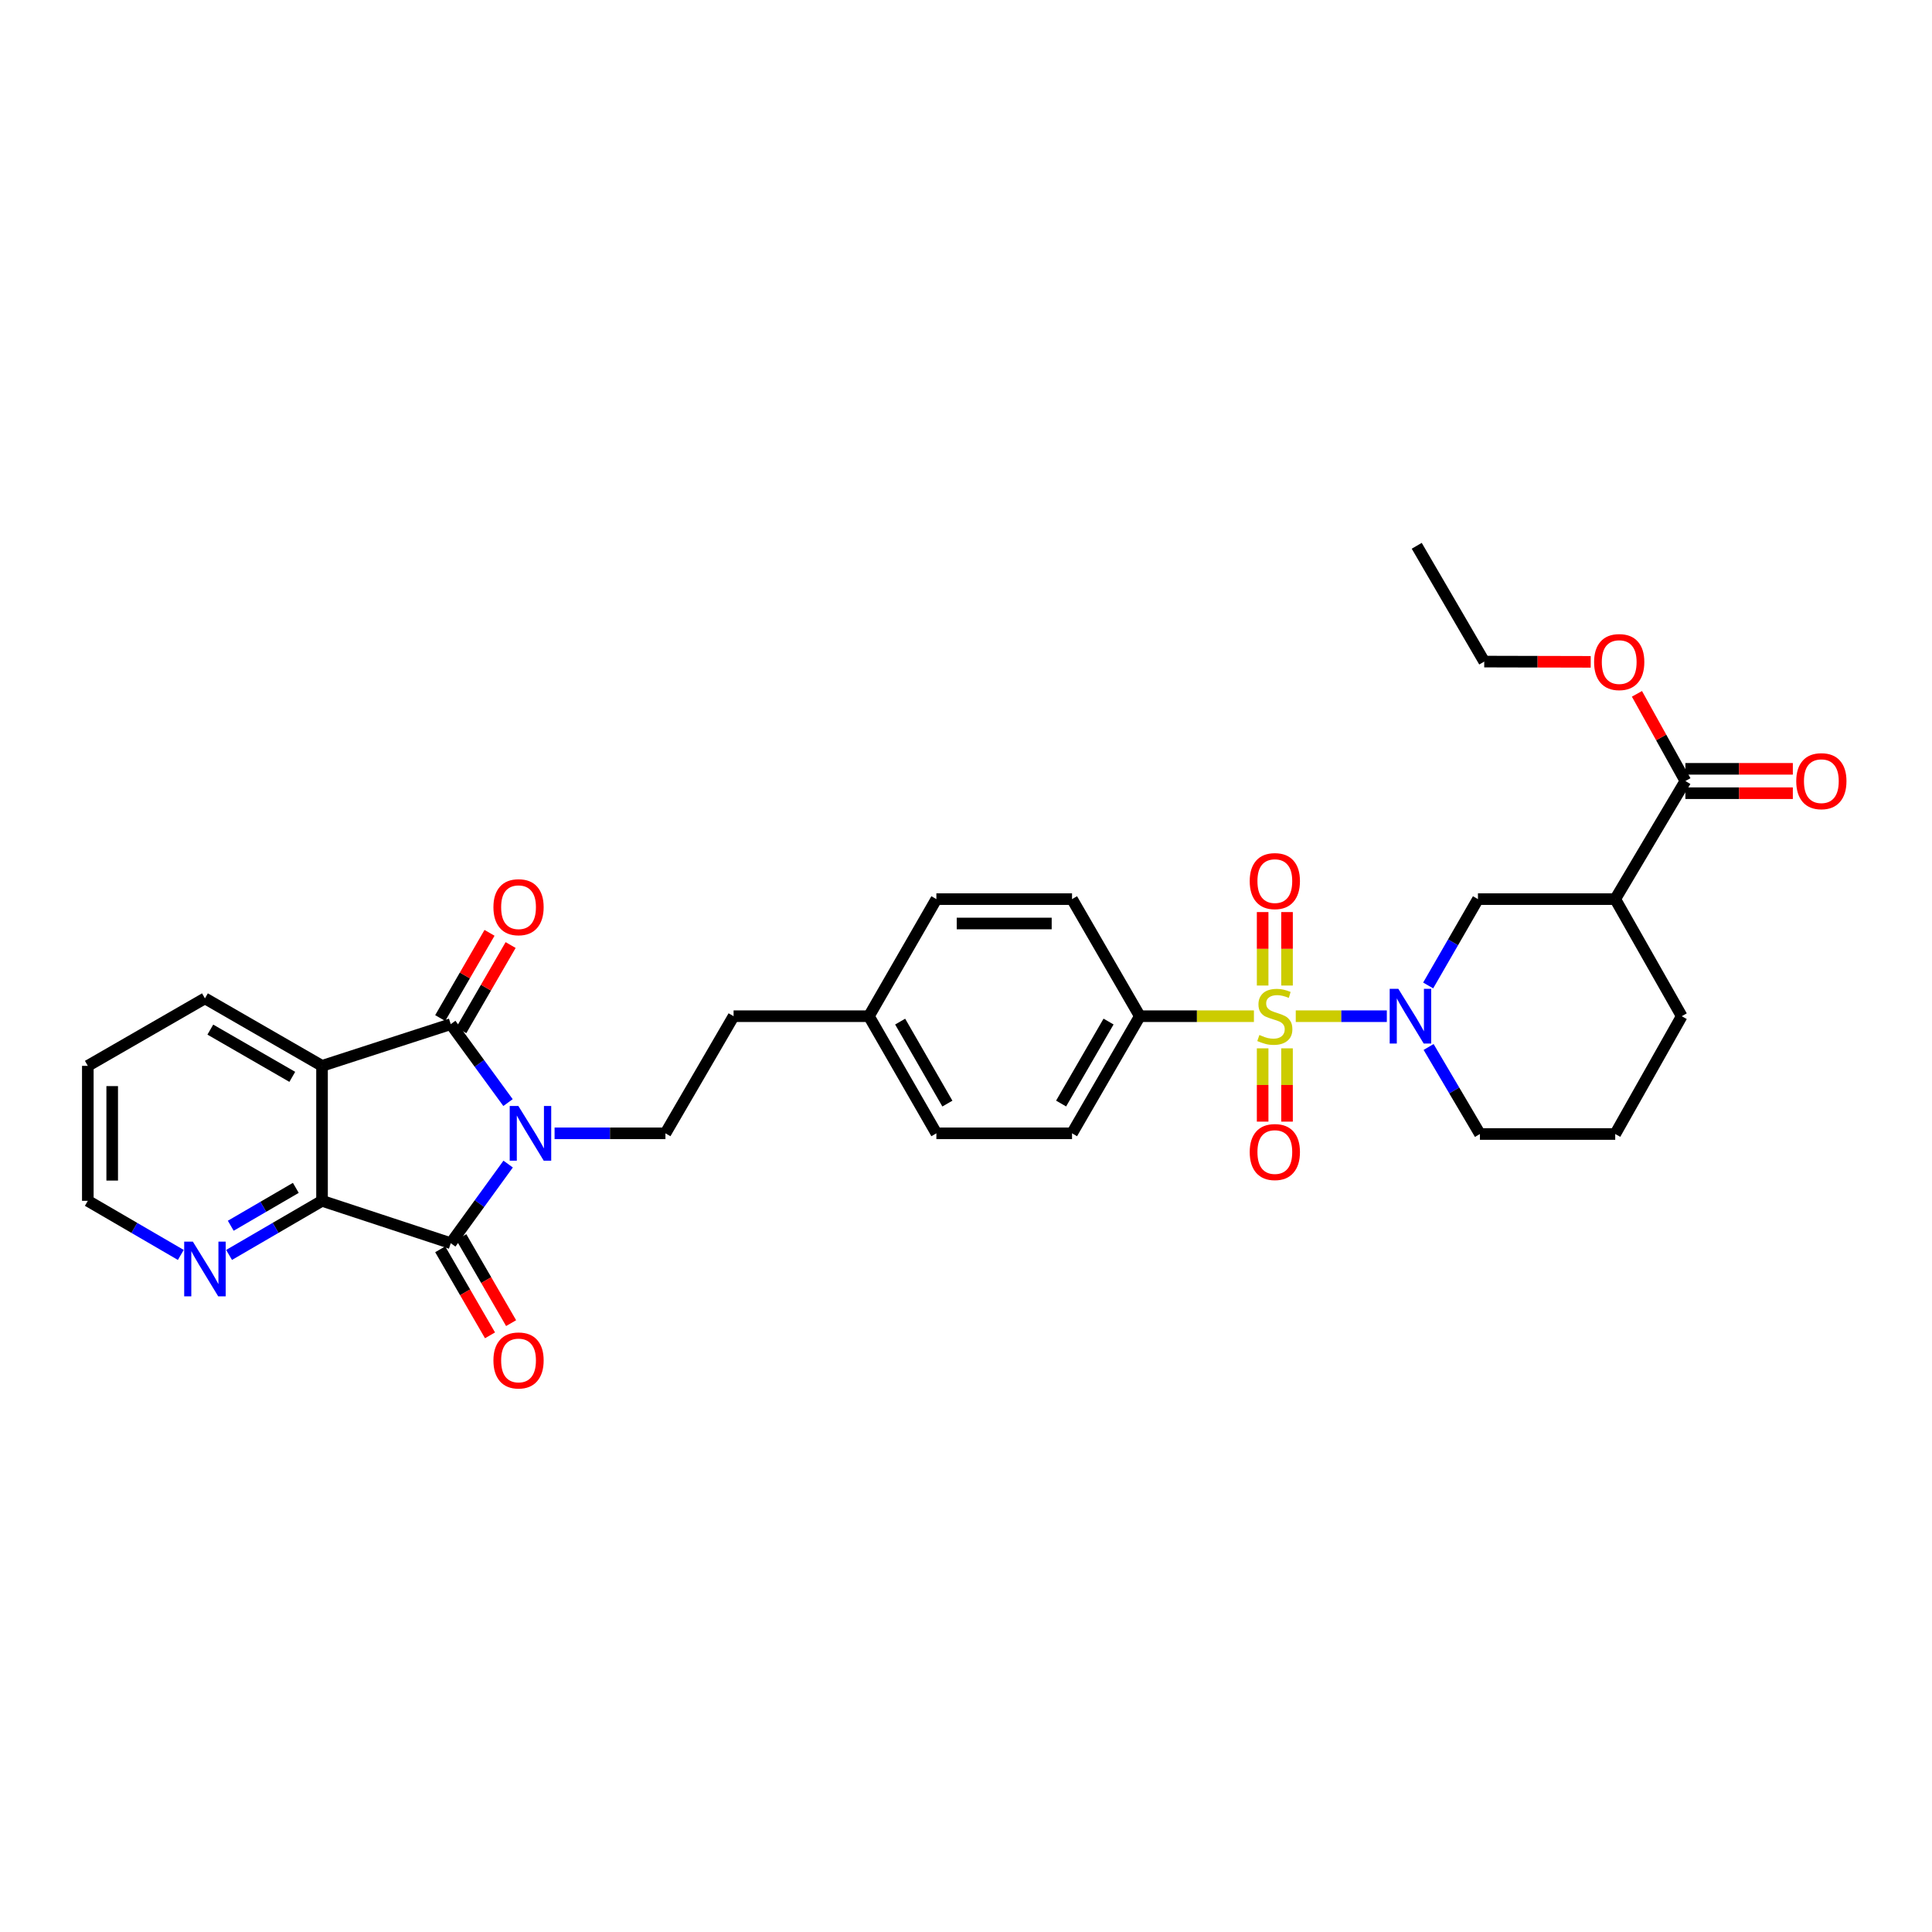 <?xml version='1.0' encoding='iso-8859-1'?>
<svg version='1.1' baseProfile='full'
              xmlns='http://www.w3.org/2000/svg'
                      xmlns:rdkit='http://www.rdkit.org/xml'
                      xmlns:xlink='http://www.w3.org/1999/xlink'
                  xml:space='preserve'
width='1000px' height='1000px' viewBox='0 0 1000 1000'>
<!-- END OF HEADER -->
<rect style='opacity:1.0;fill:#FFFFFF;stroke:none' width='1000' height='1000' x='0' y='0'> </rect>
<path class='bond-1' d='M 262.948,570.699 L 248.127,550.403' style='fill:none;fill-rule:evenodd;stroke:#0000FF;stroke-width:6px;stroke-linecap:butt;stroke-linejoin:miter;stroke-opacity:1' />
<path class='bond-1' d='M 248.127,550.403 L 233.306,530.106' style='fill:none;fill-rule:evenodd;stroke:#000000;stroke-width:6px;stroke-linecap:butt;stroke-linejoin:miter;stroke-opacity:1' />
<path class='bond-2' d='M 263.017,602.524 L 248.161,622.999' style='fill:none;fill-rule:evenodd;stroke:#0000FF;stroke-width:6px;stroke-linecap:butt;stroke-linejoin:miter;stroke-opacity:1' />
<path class='bond-2' d='M 248.161,622.999 L 233.306,643.473' style='fill:none;fill-rule:evenodd;stroke:#000000;stroke-width:6px;stroke-linecap:butt;stroke-linejoin:miter;stroke-opacity:1' />
<path class='bond-9' d='M 287.052,586.608 L 315.741,586.608' style='fill:none;fill-rule:evenodd;stroke:#0000FF;stroke-width:6px;stroke-linecap:butt;stroke-linejoin:miter;stroke-opacity:1' />
<path class='bond-9' d='M 315.741,586.608 L 344.429,586.608' style='fill:none;fill-rule:evenodd;stroke:#000000;stroke-width:6px;stroke-linecap:butt;stroke-linejoin:miter;stroke-opacity:1' />
<path class='bond-0' d='M 649.025,525.984 L 619.499,525.984' style='fill:none;fill-rule:evenodd;stroke:#CCCC00;stroke-width:6px;stroke-linecap:butt;stroke-linejoin:miter;stroke-opacity:1' />
<path class='bond-0' d='M 619.499,525.984 L 589.974,525.984' style='fill:none;fill-rule:evenodd;stroke:#000000;stroke-width:6px;stroke-linecap:butt;stroke-linejoin:miter;stroke-opacity:1' />
<path class='bond-4' d='M 670.686,525.984 L 694.254,525.984' style='fill:none;fill-rule:evenodd;stroke:#CCCC00;stroke-width:6px;stroke-linecap:butt;stroke-linejoin:miter;stroke-opacity:1' />
<path class='bond-4' d='M 694.254,525.984 L 717.821,525.984' style='fill:none;fill-rule:evenodd;stroke:#0000FF;stroke-width:6px;stroke-linecap:butt;stroke-linejoin:miter;stroke-opacity:1' />
<path class='bond-11' d='M 653.542,542.62 L 653.542,561.586' style='fill:none;fill-rule:evenodd;stroke:#CCCC00;stroke-width:6px;stroke-linecap:butt;stroke-linejoin:miter;stroke-opacity:1' />
<path class='bond-11' d='M 653.542,561.586 L 653.542,580.553' style='fill:none;fill-rule:evenodd;stroke:#FF0000;stroke-width:6px;stroke-linecap:butt;stroke-linejoin:miter;stroke-opacity:1' />
<path class='bond-11' d='M 666.162,542.62 L 666.162,561.586' style='fill:none;fill-rule:evenodd;stroke:#CCCC00;stroke-width:6px;stroke-linecap:butt;stroke-linejoin:miter;stroke-opacity:1' />
<path class='bond-11' d='M 666.162,561.586 L 666.162,580.553' style='fill:none;fill-rule:evenodd;stroke:#FF0000;stroke-width:6px;stroke-linecap:butt;stroke-linejoin:miter;stroke-opacity:1' />
<path class='bond-12' d='M 666.162,510.114 L 666.162,491.1' style='fill:none;fill-rule:evenodd;stroke:#CCCC00;stroke-width:6px;stroke-linecap:butt;stroke-linejoin:miter;stroke-opacity:1' />
<path class='bond-12' d='M 666.162,491.1 L 666.162,472.086' style='fill:none;fill-rule:evenodd;stroke:#FF0000;stroke-width:6px;stroke-linecap:butt;stroke-linejoin:miter;stroke-opacity:1' />
<path class='bond-12' d='M 653.542,510.114 L 653.542,491.1' style='fill:none;fill-rule:evenodd;stroke:#CCCC00;stroke-width:6px;stroke-linecap:butt;stroke-linejoin:miter;stroke-opacity:1' />
<path class='bond-12' d='M 653.542,491.1 L 653.542,472.086' style='fill:none;fill-rule:evenodd;stroke:#FF0000;stroke-width:6px;stroke-linecap:butt;stroke-linejoin:miter;stroke-opacity:1' />
<path class='bond-3' d='M 233.306,530.106 L 166.681,551.686' style='fill:none;fill-rule:evenodd;stroke:#000000;stroke-width:6px;stroke-linecap:butt;stroke-linejoin:miter;stroke-opacity:1' />
<path class='bond-14' d='M 238.767,533.267 L 251.533,511.211' style='fill:none;fill-rule:evenodd;stroke:#000000;stroke-width:6px;stroke-linecap:butt;stroke-linejoin:miter;stroke-opacity:1' />
<path class='bond-14' d='M 251.533,511.211 L 264.3,489.155' style='fill:none;fill-rule:evenodd;stroke:#FF0000;stroke-width:6px;stroke-linecap:butt;stroke-linejoin:miter;stroke-opacity:1' />
<path class='bond-14' d='M 227.845,526.946 L 240.611,504.889' style='fill:none;fill-rule:evenodd;stroke:#000000;stroke-width:6px;stroke-linecap:butt;stroke-linejoin:miter;stroke-opacity:1' />
<path class='bond-14' d='M 240.611,504.889 L 253.378,482.833' style='fill:none;fill-rule:evenodd;stroke:#FF0000;stroke-width:6px;stroke-linecap:butt;stroke-linejoin:miter;stroke-opacity:1' />
<path class='bond-5' d='M 233.306,643.473 L 166.681,621.543' style='fill:none;fill-rule:evenodd;stroke:#000000;stroke-width:6px;stroke-linecap:butt;stroke-linejoin:miter;stroke-opacity:1' />
<path class='bond-15' d='M 227.845,646.635 L 240.738,668.904' style='fill:none;fill-rule:evenodd;stroke:#000000;stroke-width:6px;stroke-linecap:butt;stroke-linejoin:miter;stroke-opacity:1' />
<path class='bond-15' d='M 240.738,668.904 L 253.631,691.174' style='fill:none;fill-rule:evenodd;stroke:#FF0000;stroke-width:6px;stroke-linecap:butt;stroke-linejoin:miter;stroke-opacity:1' />
<path class='bond-15' d='M 238.767,640.312 L 251.659,662.581' style='fill:none;fill-rule:evenodd;stroke:#000000;stroke-width:6px;stroke-linecap:butt;stroke-linejoin:miter;stroke-opacity:1' />
<path class='bond-15' d='M 251.659,662.581 L 264.552,684.851' style='fill:none;fill-rule:evenodd;stroke:#FF0000;stroke-width:6px;stroke-linecap:butt;stroke-linejoin:miter;stroke-opacity:1' />
<path class='bond-21' d='M 166.681,551.686 L 106.078,516.751' style='fill:none;fill-rule:evenodd;stroke:#000000;stroke-width:6px;stroke-linecap:butt;stroke-linejoin:miter;stroke-opacity:1' />
<path class='bond-21' d='M 151.288,557.379 L 108.866,532.924' style='fill:none;fill-rule:evenodd;stroke:#000000;stroke-width:6px;stroke-linecap:butt;stroke-linejoin:miter;stroke-opacity:1' />
<path class='bond-32' d='M 166.681,551.686 L 166.681,621.543' style='fill:none;fill-rule:evenodd;stroke:#000000;stroke-width:6px;stroke-linecap:butt;stroke-linejoin:miter;stroke-opacity:1' />
<path class='bond-7' d='M 739.218,510.075 L 752.103,487.728' style='fill:none;fill-rule:evenodd;stroke:#0000FF;stroke-width:6px;stroke-linecap:butt;stroke-linejoin:miter;stroke-opacity:1' />
<path class='bond-7' d='M 752.103,487.728 L 764.988,465.381' style='fill:none;fill-rule:evenodd;stroke:#000000;stroke-width:6px;stroke-linecap:butt;stroke-linejoin:miter;stroke-opacity:1' />
<path class='bond-20' d='M 739.442,541.914 L 752.726,564.436' style='fill:none;fill-rule:evenodd;stroke:#0000FF;stroke-width:6px;stroke-linecap:butt;stroke-linejoin:miter;stroke-opacity:1' />
<path class='bond-20' d='M 752.726,564.436 L 766.011,586.958' style='fill:none;fill-rule:evenodd;stroke:#000000;stroke-width:6px;stroke-linecap:butt;stroke-linejoin:miter;stroke-opacity:1' />
<path class='bond-13' d='M 166.681,621.543 L 142.626,635.546' style='fill:none;fill-rule:evenodd;stroke:#000000;stroke-width:6px;stroke-linecap:butt;stroke-linejoin:miter;stroke-opacity:1' />
<path class='bond-13' d='M 142.626,635.546 L 118.571,649.55' style='fill:none;fill-rule:evenodd;stroke:#0000FF;stroke-width:6px;stroke-linecap:butt;stroke-linejoin:miter;stroke-opacity:1' />
<path class='bond-13' d='M 153.115,614.838 L 136.277,624.64' style='fill:none;fill-rule:evenodd;stroke:#000000;stroke-width:6px;stroke-linecap:butt;stroke-linejoin:miter;stroke-opacity:1' />
<path class='bond-13' d='M 136.277,624.64 L 119.439,634.442' style='fill:none;fill-rule:evenodd;stroke:#0000FF;stroke-width:6px;stroke-linecap:butt;stroke-linejoin:miter;stroke-opacity:1' />
<path class='bond-6' d='M 836.037,465.381 L 764.988,465.381' style='fill:none;fill-rule:evenodd;stroke:#000000;stroke-width:6px;stroke-linecap:butt;stroke-linejoin:miter;stroke-opacity:1' />
<path class='bond-8' d='M 836.037,465.381 L 872.353,404.253' style='fill:none;fill-rule:evenodd;stroke:#000000;stroke-width:6px;stroke-linecap:butt;stroke-linejoin:miter;stroke-opacity:1' />
<path class='bond-35' d='M 836.037,465.381 L 870.46,525.984' style='fill:none;fill-rule:evenodd;stroke:#000000;stroke-width:6px;stroke-linecap:butt;stroke-linejoin:miter;stroke-opacity:1' />
<path class='bond-16' d='M 872.353,410.563 L 900.162,410.563' style='fill:none;fill-rule:evenodd;stroke:#000000;stroke-width:6px;stroke-linecap:butt;stroke-linejoin:miter;stroke-opacity:1' />
<path class='bond-16' d='M 900.162,410.563 L 927.97,410.563' style='fill:none;fill-rule:evenodd;stroke:#FF0000;stroke-width:6px;stroke-linecap:butt;stroke-linejoin:miter;stroke-opacity:1' />
<path class='bond-16' d='M 872.353,397.943 L 900.162,397.943' style='fill:none;fill-rule:evenodd;stroke:#000000;stroke-width:6px;stroke-linecap:butt;stroke-linejoin:miter;stroke-opacity:1' />
<path class='bond-16' d='M 900.162,397.943 L 927.97,397.943' style='fill:none;fill-rule:evenodd;stroke:#FF0000;stroke-width:6px;stroke-linecap:butt;stroke-linejoin:miter;stroke-opacity:1' />
<path class='bond-22' d='M 872.353,404.253 L 859.816,381.691' style='fill:none;fill-rule:evenodd;stroke:#000000;stroke-width:6px;stroke-linecap:butt;stroke-linejoin:miter;stroke-opacity:1' />
<path class='bond-22' d='M 859.816,381.691 L 847.279,359.129' style='fill:none;fill-rule:evenodd;stroke:#FF0000;stroke-width:6px;stroke-linecap:butt;stroke-linejoin:miter;stroke-opacity:1' />
<path class='bond-19' d='M 344.429,586.608 L 379.701,525.984' style='fill:none;fill-rule:evenodd;stroke:#000000;stroke-width:6px;stroke-linecap:butt;stroke-linejoin:miter;stroke-opacity:1' />
<path class='bond-10' d='M 589.974,525.984 L 554.884,586.608' style='fill:none;fill-rule:evenodd;stroke:#000000;stroke-width:6px;stroke-linecap:butt;stroke-linejoin:miter;stroke-opacity:1' />
<path class='bond-10' d='M 573.788,528.756 L 549.225,571.192' style='fill:none;fill-rule:evenodd;stroke:#000000;stroke-width:6px;stroke-linecap:butt;stroke-linejoin:miter;stroke-opacity:1' />
<path class='bond-34' d='M 589.974,525.984 L 554.884,465.381' style='fill:none;fill-rule:evenodd;stroke:#000000;stroke-width:6px;stroke-linecap:butt;stroke-linejoin:miter;stroke-opacity:1' />
<path class='bond-28' d='M 93.585,649.552 L 69.52,635.548' style='fill:none;fill-rule:evenodd;stroke:#0000FF;stroke-width:6px;stroke-linecap:butt;stroke-linejoin:miter;stroke-opacity:1' />
<path class='bond-28' d='M 69.52,635.548 L 45.455,621.543' style='fill:none;fill-rule:evenodd;stroke:#000000;stroke-width:6px;stroke-linecap:butt;stroke-linejoin:miter;stroke-opacity:1' />
<path class='bond-17' d='M 554.884,465.381 L 484.669,465.381' style='fill:none;fill-rule:evenodd;stroke:#000000;stroke-width:6px;stroke-linecap:butt;stroke-linejoin:miter;stroke-opacity:1' />
<path class='bond-17' d='M 544.352,478.001 L 495.201,478.001' style='fill:none;fill-rule:evenodd;stroke:#000000;stroke-width:6px;stroke-linecap:butt;stroke-linejoin:miter;stroke-opacity:1' />
<path class='bond-18' d='M 554.884,586.608 L 484.669,586.608' style='fill:none;fill-rule:evenodd;stroke:#000000;stroke-width:6px;stroke-linecap:butt;stroke-linejoin:miter;stroke-opacity:1' />
<path class='bond-23' d='M 379.701,525.984 L 449.748,525.984' style='fill:none;fill-rule:evenodd;stroke:#000000;stroke-width:6px;stroke-linecap:butt;stroke-linejoin:miter;stroke-opacity:1' />
<path class='bond-27' d='M 766.011,586.958 L 836.037,586.958' style='fill:none;fill-rule:evenodd;stroke:#000000;stroke-width:6px;stroke-linecap:butt;stroke-linejoin:miter;stroke-opacity:1' />
<path class='bond-30' d='M 106.078,516.751 L 45.455,551.686' style='fill:none;fill-rule:evenodd;stroke:#000000;stroke-width:6px;stroke-linecap:butt;stroke-linejoin:miter;stroke-opacity:1' />
<path class='bond-29' d='M 823.351,342.57 L 795.796,342.504' style='fill:none;fill-rule:evenodd;stroke:#FF0000;stroke-width:6px;stroke-linecap:butt;stroke-linejoin:miter;stroke-opacity:1' />
<path class='bond-29' d='M 795.796,342.504 L 768.241,342.438' style='fill:none;fill-rule:evenodd;stroke:#000000;stroke-width:6px;stroke-linecap:butt;stroke-linejoin:miter;stroke-opacity:1' />
<path class='bond-24' d='M 449.748,525.984 L 484.669,465.381' style='fill:none;fill-rule:evenodd;stroke:#000000;stroke-width:6px;stroke-linecap:butt;stroke-linejoin:miter;stroke-opacity:1' />
<path class='bond-25' d='M 449.748,525.984 L 484.669,586.608' style='fill:none;fill-rule:evenodd;stroke:#000000;stroke-width:6px;stroke-linecap:butt;stroke-linejoin:miter;stroke-opacity:1' />
<path class='bond-25' d='M 465.921,528.779 L 490.366,571.215' style='fill:none;fill-rule:evenodd;stroke:#000000;stroke-width:6px;stroke-linecap:butt;stroke-linejoin:miter;stroke-opacity:1' />
<path class='bond-26' d='M 870.46,525.984 L 836.037,586.958' style='fill:none;fill-rule:evenodd;stroke:#000000;stroke-width:6px;stroke-linecap:butt;stroke-linejoin:miter;stroke-opacity:1' />
<path class='bond-33' d='M 45.455,621.543 L 45.455,551.686' style='fill:none;fill-rule:evenodd;stroke:#000000;stroke-width:6px;stroke-linecap:butt;stroke-linejoin:miter;stroke-opacity:1' />
<path class='bond-33' d='M 58.074,611.065 L 58.074,562.165' style='fill:none;fill-rule:evenodd;stroke:#000000;stroke-width:6px;stroke-linecap:butt;stroke-linejoin:miter;stroke-opacity:1' />
<path class='bond-31' d='M 768.241,342.438 L 733.298,282.501' style='fill:none;fill-rule:evenodd;stroke:#000000;stroke-width:6px;stroke-linecap:butt;stroke-linejoin:miter;stroke-opacity:1' />
<path  class='atom-0' d='M 268.305 572.448
L 277.585 587.448
Q 278.505 588.928, 279.985 591.608
Q 281.465 594.288, 281.545 594.448
L 281.545 572.448
L 285.305 572.448
L 285.305 600.768
L 281.425 600.768
L 271.465 584.368
Q 270.305 582.448, 269.065 580.248
Q 267.865 578.048, 267.505 577.368
L 267.505 600.768
L 263.825 600.768
L 263.825 572.448
L 268.305 572.448
' fill='#0000FF'/>
<path  class='atom-1' d='M 651.852 535.704
Q 652.172 535.824, 653.492 536.384
Q 654.812 536.944, 656.252 537.304
Q 657.732 537.624, 659.172 537.624
Q 661.852 537.624, 663.412 536.344
Q 664.972 535.024, 664.972 532.744
Q 664.972 531.184, 664.172 530.224
Q 663.412 529.264, 662.212 528.744
Q 661.012 528.224, 659.012 527.624
Q 656.492 526.864, 654.972 526.144
Q 653.492 525.424, 652.412 523.904
Q 651.372 522.384, 651.372 519.824
Q 651.372 516.264, 653.772 514.064
Q 656.212 511.864, 661.012 511.864
Q 664.292 511.864, 668.012 513.424
L 667.092 516.504
Q 663.692 515.104, 661.132 515.104
Q 658.372 515.104, 656.852 516.264
Q 655.332 517.384, 655.372 519.344
Q 655.372 520.864, 656.132 521.784
Q 656.932 522.704, 658.052 523.224
Q 659.212 523.744, 661.132 524.344
Q 663.692 525.144, 665.212 525.944
Q 666.732 526.744, 667.812 528.384
Q 668.932 529.984, 668.932 532.744
Q 668.932 536.664, 666.292 538.784
Q 663.692 540.864, 659.332 540.864
Q 656.812 540.864, 654.892 540.304
Q 653.012 539.784, 650.772 538.864
L 651.852 535.704
' fill='#CCCC00'/>
<path  class='atom-5' d='M 723.785 511.824
L 733.065 526.824
Q 733.985 528.304, 735.465 530.984
Q 736.945 533.664, 737.025 533.824
L 737.025 511.824
L 740.785 511.824
L 740.785 540.144
L 736.905 540.144
L 726.945 523.744
Q 725.785 521.824, 724.545 519.624
Q 723.345 517.424, 722.985 516.744
L 722.985 540.144
L 719.305 540.144
L 719.305 511.824
L 723.785 511.824
' fill='#0000FF'/>
<path  class='atom-12' d='M 646.852 596.293
Q 646.852 589.493, 650.212 585.693
Q 653.572 581.893, 659.852 581.893
Q 666.132 581.893, 669.492 585.693
Q 672.852 589.493, 672.852 596.293
Q 672.852 603.173, 669.452 607.093
Q 666.052 610.973, 659.852 610.973
Q 653.612 610.973, 650.212 607.093
Q 646.852 603.213, 646.852 596.293
M 659.852 607.773
Q 664.172 607.773, 666.492 604.893
Q 668.852 601.973, 668.852 596.293
Q 668.852 590.733, 666.492 587.933
Q 664.172 585.093, 659.852 585.093
Q 655.532 585.093, 653.172 587.893
Q 650.852 590.693, 650.852 596.293
Q 650.852 602.013, 653.172 604.893
Q 655.532 607.773, 659.852 607.773
' fill='#FF0000'/>
<path  class='atom-13' d='M 646.852 456.053
Q 646.852 449.253, 650.212 445.453
Q 653.572 441.653, 659.852 441.653
Q 666.132 441.653, 669.492 445.453
Q 672.852 449.253, 672.852 456.053
Q 672.852 462.933, 669.452 466.853
Q 666.052 470.733, 659.852 470.733
Q 653.612 470.733, 650.212 466.853
Q 646.852 462.973, 646.852 456.053
M 659.852 467.533
Q 664.172 467.533, 666.492 464.653
Q 668.852 461.733, 668.852 456.053
Q 668.852 450.493, 666.492 447.693
Q 664.172 444.853, 659.852 444.853
Q 655.532 444.853, 653.172 447.653
Q 650.852 450.453, 650.852 456.053
Q 650.852 461.773, 653.172 464.653
Q 655.532 467.533, 659.852 467.533
' fill='#FF0000'/>
<path  class='atom-14' d='M 99.818 642.662
L 109.098 657.662
Q 110.018 659.142, 111.498 661.822
Q 112.978 664.502, 113.058 664.662
L 113.058 642.662
L 116.818 642.662
L 116.818 670.982
L 112.938 670.982
L 102.978 654.582
Q 101.818 652.662, 100.578 650.462
Q 99.378 648.262, 99.018 647.582
L 99.018 670.982
L 95.338 670.982
L 95.338 642.662
L 99.818 642.662
' fill='#0000FF'/>
<path  class='atom-15' d='M 255.396 469.563
Q 255.396 462.763, 258.756 458.963
Q 262.116 455.163, 268.396 455.163
Q 274.676 455.163, 278.036 458.963
Q 281.396 462.763, 281.396 469.563
Q 281.396 476.443, 277.996 480.363
Q 274.596 484.243, 268.396 484.243
Q 262.156 484.243, 258.756 480.363
Q 255.396 476.483, 255.396 469.563
M 268.396 481.043
Q 272.716 481.043, 275.036 478.163
Q 277.396 475.243, 277.396 469.563
Q 277.396 464.003, 275.036 461.203
Q 272.716 458.363, 268.396 458.363
Q 264.076 458.363, 261.716 461.163
Q 259.396 463.963, 259.396 469.563
Q 259.396 475.283, 261.716 478.163
Q 264.076 481.043, 268.396 481.043
' fill='#FF0000'/>
<path  class='atom-16' d='M 255.396 704.163
Q 255.396 697.363, 258.756 693.563
Q 262.116 689.763, 268.396 689.763
Q 274.676 689.763, 278.036 693.563
Q 281.396 697.363, 281.396 704.163
Q 281.396 711.043, 277.996 714.963
Q 274.596 718.843, 268.396 718.843
Q 262.156 718.843, 258.756 714.963
Q 255.396 711.083, 255.396 704.163
M 268.396 715.643
Q 272.716 715.643, 275.036 712.763
Q 277.396 709.843, 277.396 704.163
Q 277.396 698.603, 275.036 695.803
Q 272.716 692.963, 268.396 692.963
Q 264.076 692.963, 261.716 695.763
Q 259.396 698.563, 259.396 704.163
Q 259.396 709.883, 261.716 712.763
Q 264.076 715.643, 268.396 715.643
' fill='#FF0000'/>
<path  class='atom-17' d='M 929.729 404.333
Q 929.729 397.533, 933.089 393.733
Q 936.449 389.933, 942.729 389.933
Q 949.009 389.933, 952.369 393.733
Q 955.729 397.533, 955.729 404.333
Q 955.729 411.213, 952.329 415.133
Q 948.929 419.013, 942.729 419.013
Q 936.489 419.013, 933.089 415.133
Q 929.729 411.253, 929.729 404.333
M 942.729 415.813
Q 947.049 415.813, 949.369 412.933
Q 951.729 410.013, 951.729 404.333
Q 951.729 398.773, 949.369 395.973
Q 947.049 393.133, 942.729 393.133
Q 938.409 393.133, 936.049 395.933
Q 933.729 398.733, 933.729 404.333
Q 933.729 410.053, 936.049 412.933
Q 938.409 415.813, 942.729 415.813
' fill='#FF0000'/>
<path  class='atom-23' d='M 825.098 342.686
Q 825.098 335.886, 828.458 332.086
Q 831.818 328.286, 838.098 328.286
Q 844.378 328.286, 847.738 332.086
Q 851.098 335.886, 851.098 342.686
Q 851.098 349.566, 847.698 353.486
Q 844.298 357.366, 838.098 357.366
Q 831.858 357.366, 828.458 353.486
Q 825.098 349.606, 825.098 342.686
M 838.098 354.166
Q 842.418 354.166, 844.738 351.286
Q 847.098 348.366, 847.098 342.686
Q 847.098 337.126, 844.738 334.326
Q 842.418 331.486, 838.098 331.486
Q 833.778 331.486, 831.418 334.286
Q 829.098 337.086, 829.098 342.686
Q 829.098 348.406, 831.418 351.286
Q 833.778 354.166, 838.098 354.166
' fill='#FF0000'/>
</svg>
